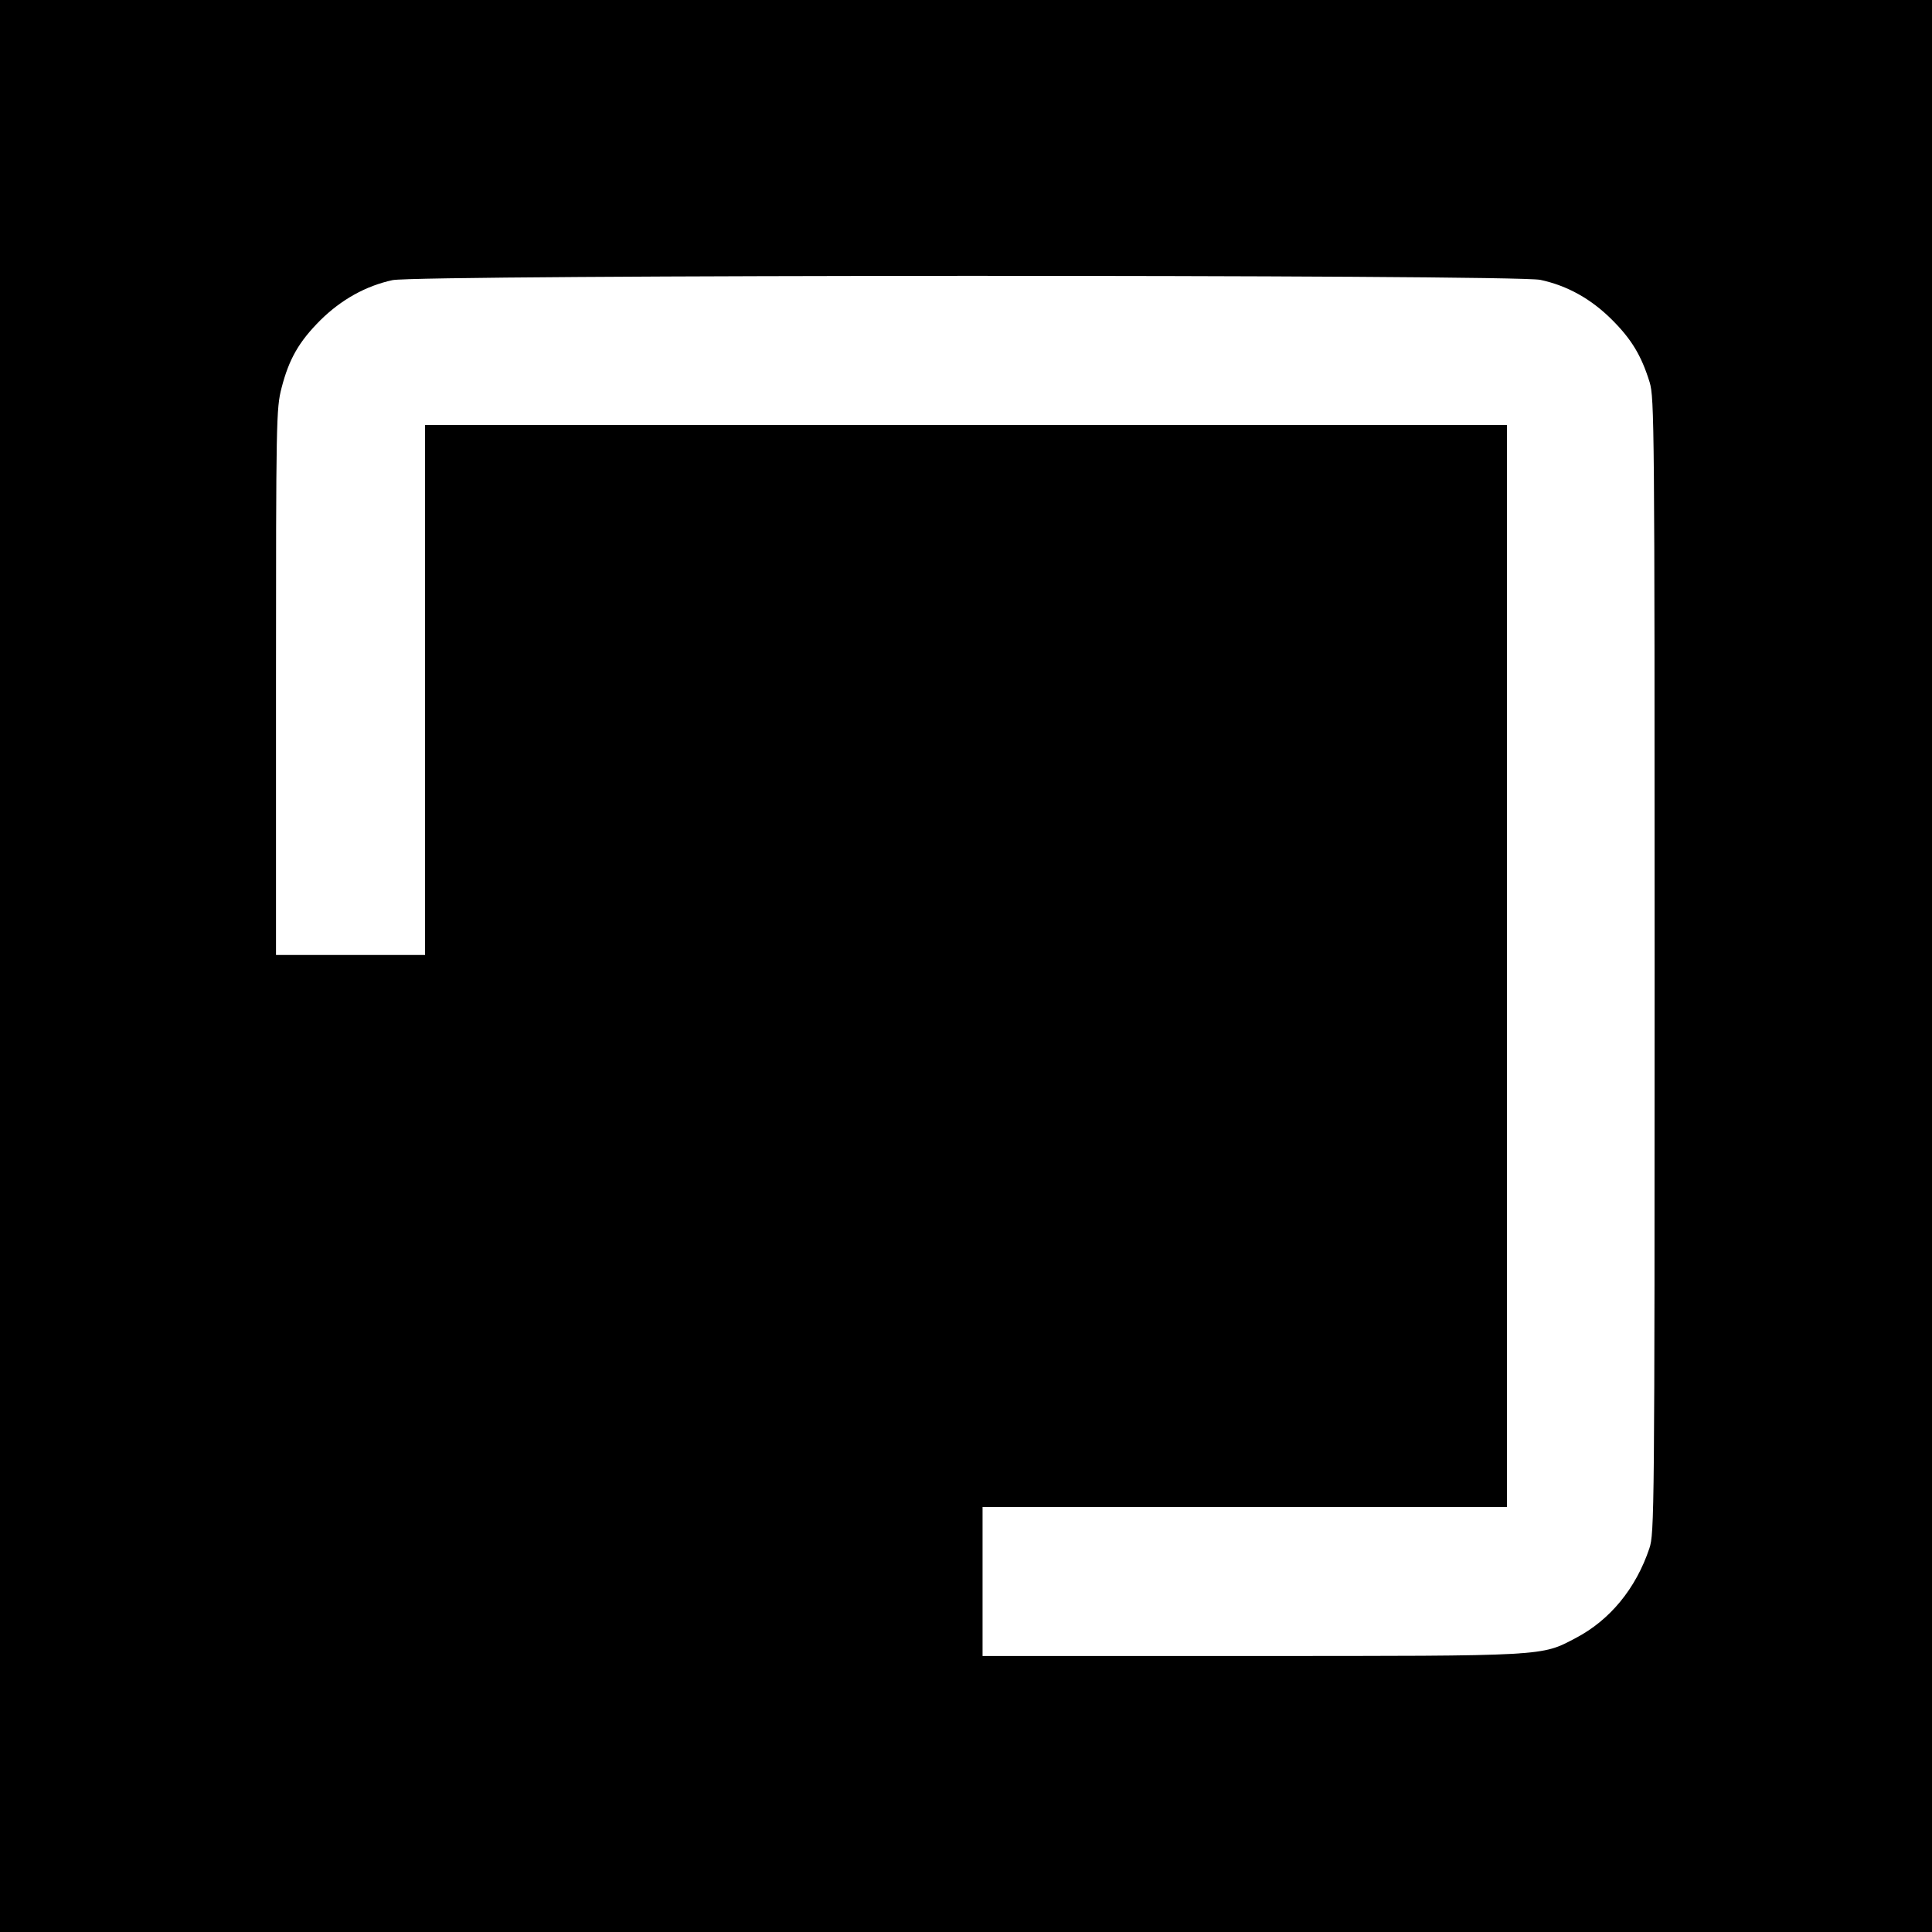 <?xml version="1.0" standalone="no"?>
<!DOCTYPE svg PUBLIC "-//W3C//DTD SVG 20010904//EN"
 "http://www.w3.org/TR/2001/REC-SVG-20010904/DTD/svg10.dtd">
<svg version="1.0" xmlns="http://www.w3.org/2000/svg"
 width="700pt" height="700pt" viewBox="0 0 700 700"
 preserveAspectRatio="xMidYMid meet">
<g transform="translate(0,700) scale(0.1,-0.1)"
fill="#000000" stroke="none">
<path d="M0 3500 l0 -3500 3500 0 3500 0 0 3500 0 3500 -3500 0 -3500 0 0
-3500z m5581 2486 c98 -21 184 -69 260 -145 70 -70 106 -129 136 -226 17 -57
18 -149 18 -2115 0 -1982 -1 -2057 -19 -2110 -49 -146 -143 -260 -267 -325
-126 -66 -99 -65 -1176 -65 l-973 0 0 270 0 270 950 0 950 0 0 1960 0 1960
-1960 0 -1960 0 0 -960 0 -960 -270 0 -270 0 0 988 c0 952 1 992 20 1066 27
105 63 168 141 246 75 74 164 124 261 145 95 20 4062 21 4159 1z"/>
</g>
</svg>
